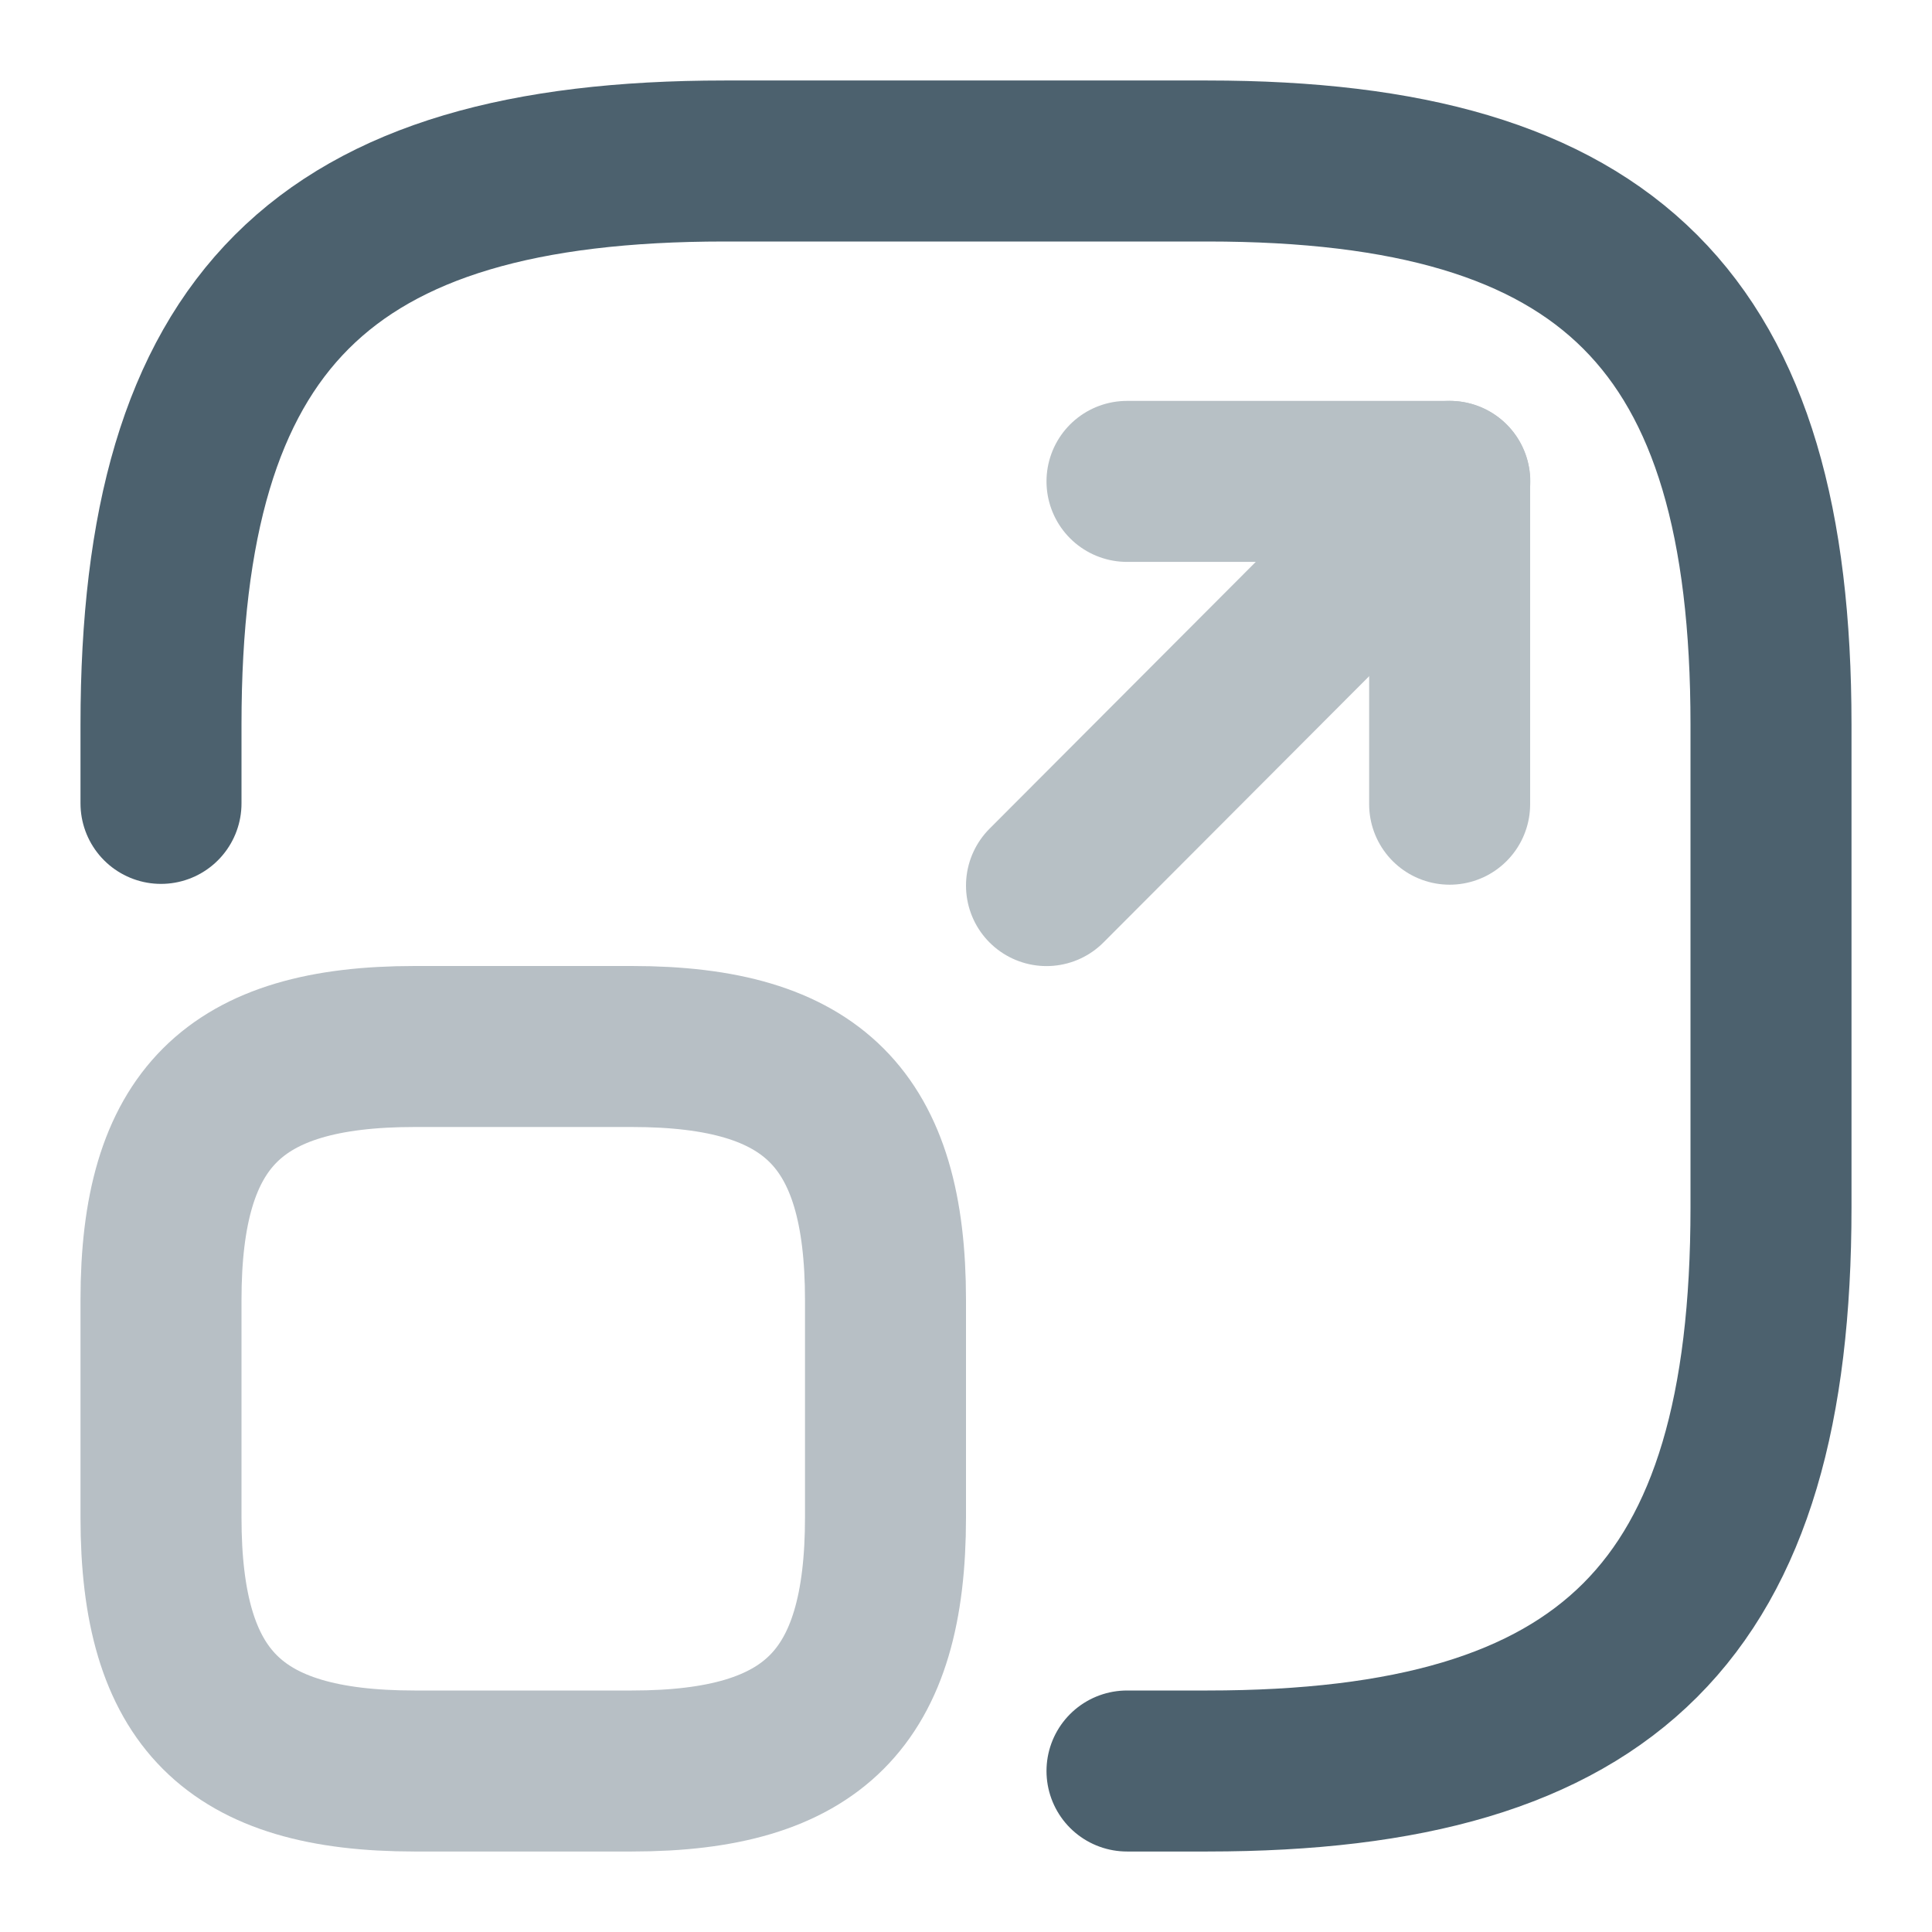 <svg xmlns="http://www.w3.org/2000/svg" width="24.0" height="24.0" viewBox="0.0 0.0 24.0 24.0" fill="none">
<path d="M2 9.98V9C2 4 4 2 9 2H15C20 2 22 4 22 9V15C22 20 20 22 15 22H14" stroke="#4C616E" stroke-width="2" stroke-linecap="round" stroke-linejoin="round" />
<g opacity="0.4">
<path d="M13 11.001L18.01 5.98H14" stroke="#4C616E" stroke-width="2" stroke-linecap="round" stroke-linejoin="round" />
<path d="M18.008 5.98V9.99" stroke="#4C616E" stroke-width="2" stroke-linecap="round" stroke-linejoin="round" />
</g>
<path opacity="0.4" d="M11 16.15V18.85C11 21.1 10.1 22 7.85 22H5.15C2.9 22 2 21.1 2 18.85V16.15C2 13.9 2.9 13 5.15 13H7.85C10.1 13 11 13.9 11 16.15Z" stroke="#4C616E" stroke-width="2" stroke-linecap="round" stroke-linejoin="round" />
</svg>